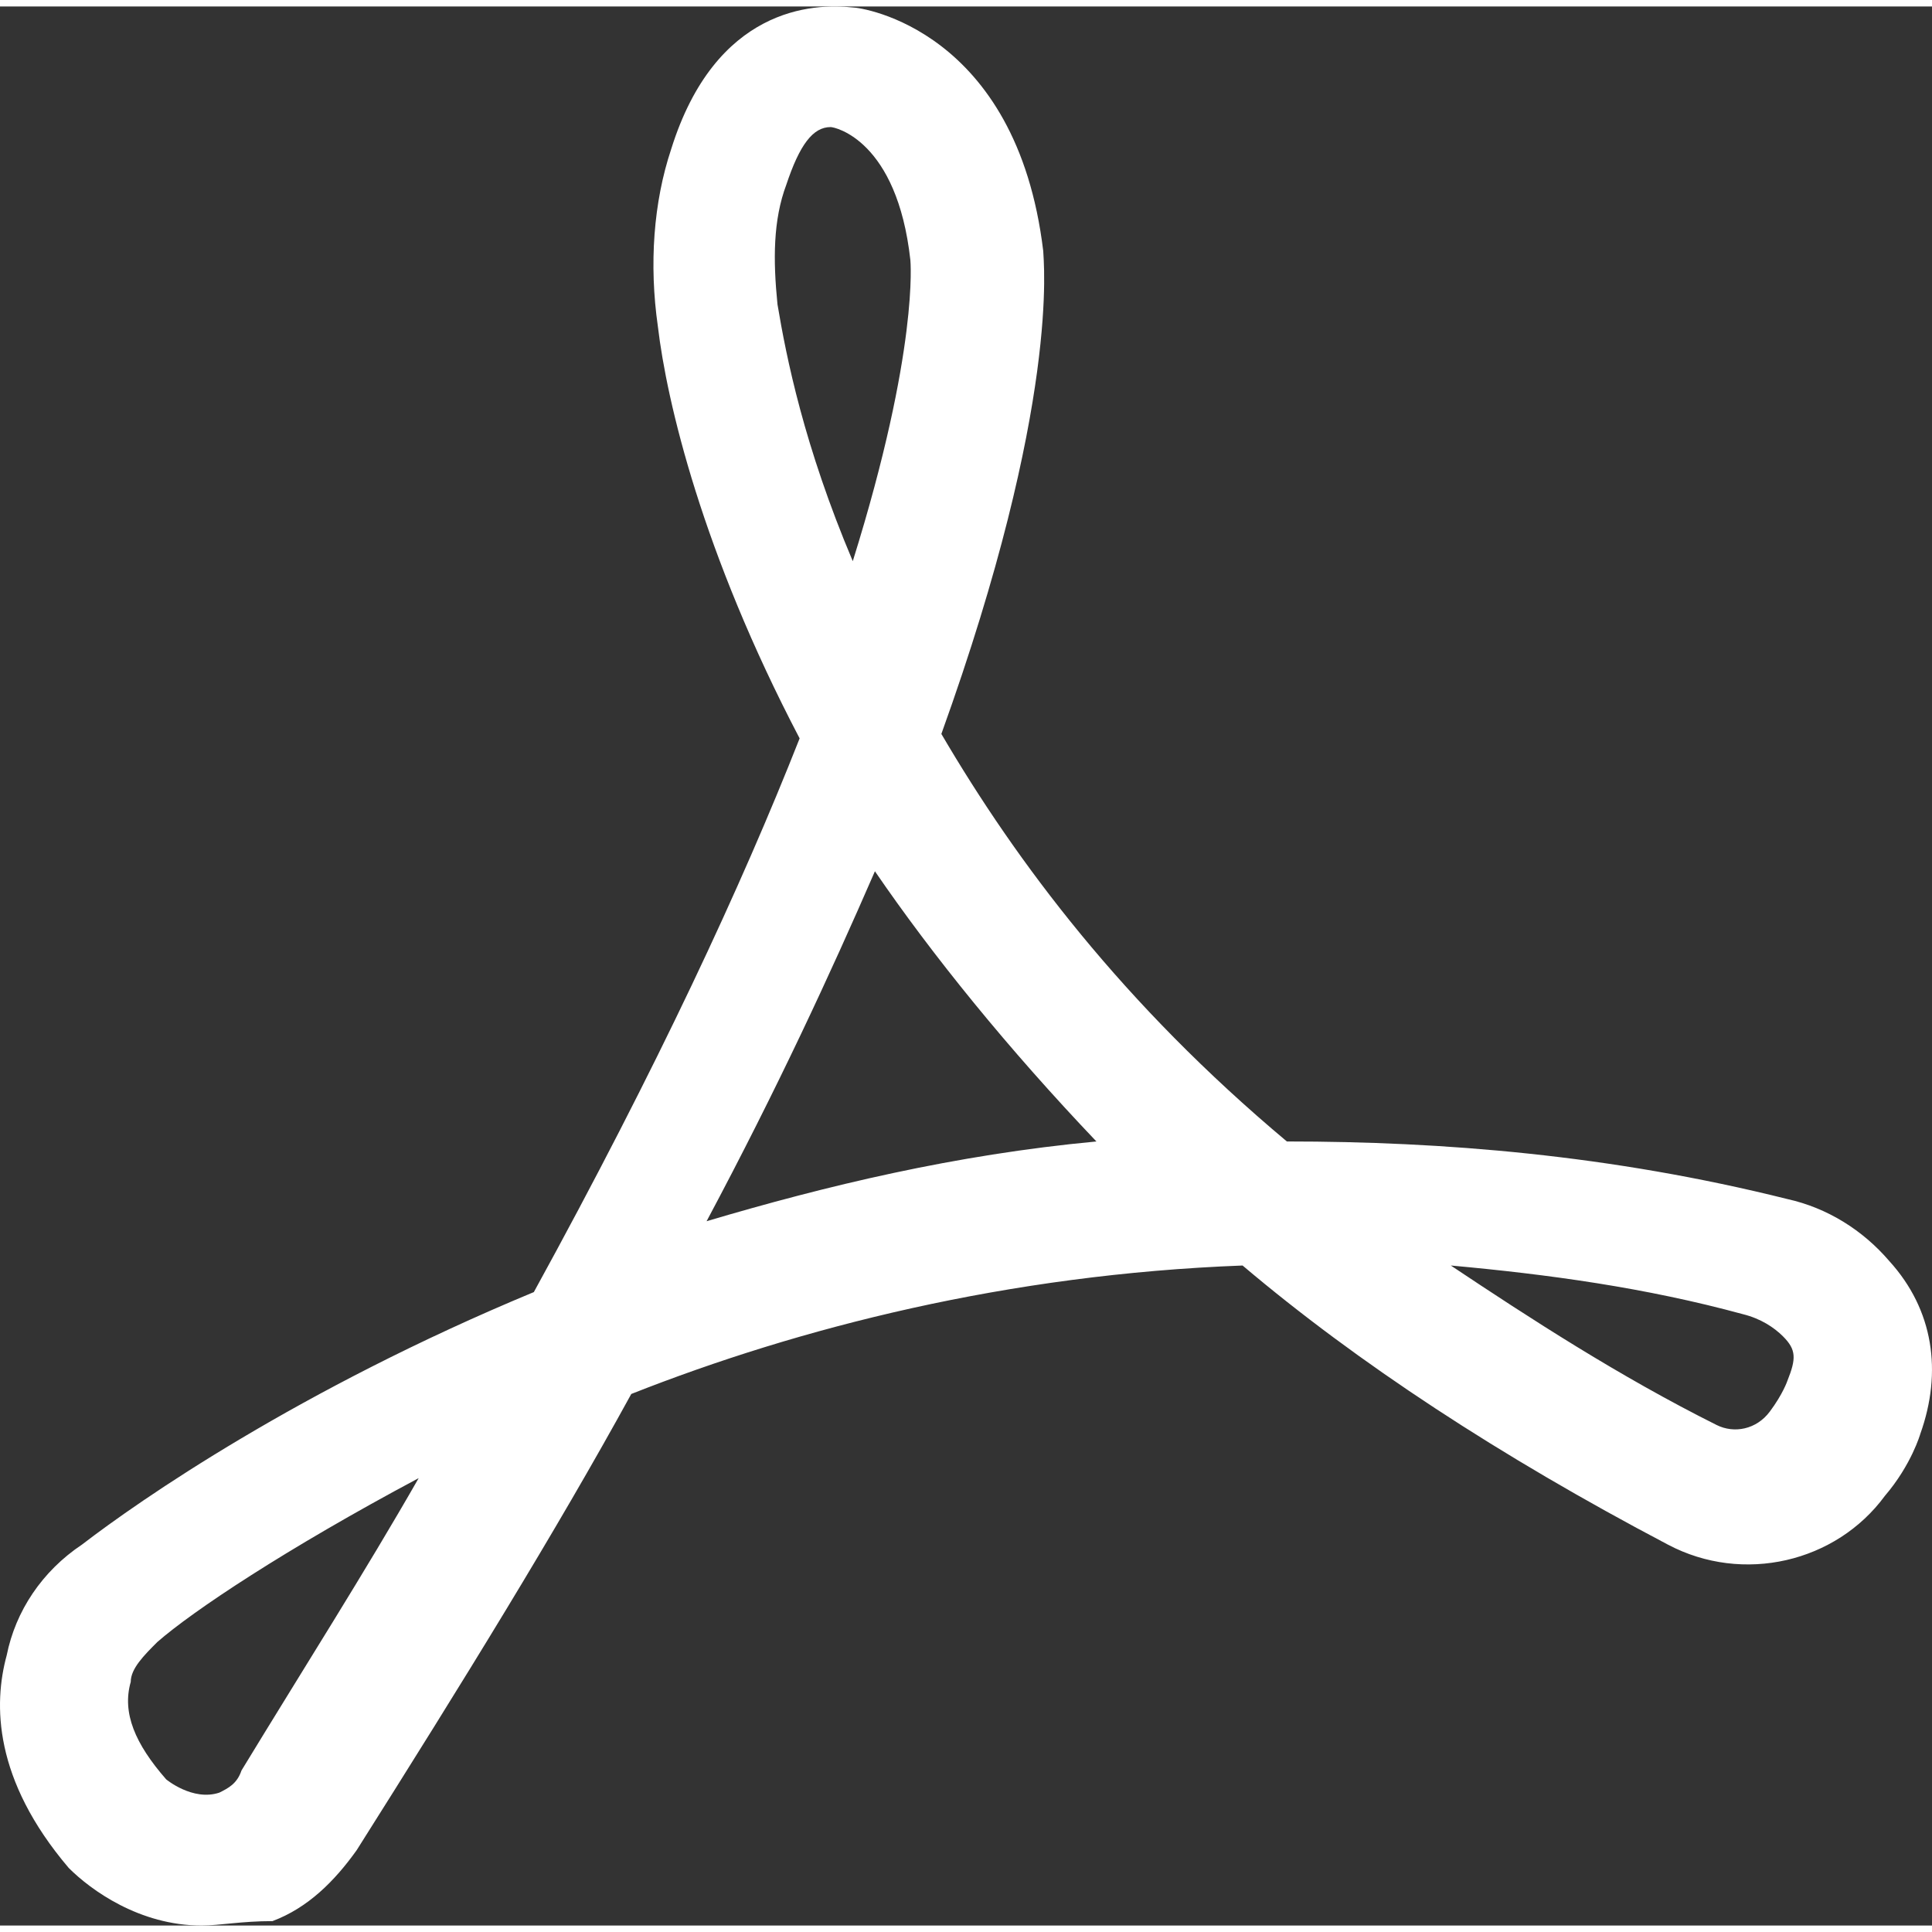 <?xml version="1.0" encoding="utf-8"?>
<!-- Generator: Adobe Illustrator 16.0.0, SVG Export Plug-In . SVG Version: 6.00 Build 0)  -->
<!DOCTYPE svg PUBLIC "-//W3C//DTD SVG 1.1//EN" "http://www.w3.org/Graphics/SVG/1.1/DTD/svg11.dtd">
<svg version="1.1" id="Layer_1" xmlns="http://www.w3.org/2000/svg" xmlns:xlink="http://www.w3.org/1999/xlink" x="0px" y="0px"
	 width="20px" height="20px" viewBox="0 0 262.714 260.954" enable-background="new 0 0 262.714 260.954"
	 xml:space="preserve">
<rect x="0" y="0" width="262.714" height="260.954" fill="#333333" stroke="none"/>
<path fill="#FFFFFF" d="M27.415,260.954c-8.433,0-15.059-4.819-18.07-7.83c-10.241-12.047-10.241-22.288-8.434-28.913
	c1.205-6.024,4.819-11.445,10.24-15.059c7.831-6.024,29.516-21.082,61.441-34.334c16.865-30.722,28.31-55.417,36.141-75.294
	C95.48,74.225,90.662,53.745,89.457,43.504c-1.204-8.432-0.602-16.865,1.807-24.093C97.288,0.135,110.54-0.467,115.96,0.135
	c1.204,0,22.288,3.012,25.901,33.13c0,1.204,2.41,20.48-13.854,65.656c10.24,17.468,24.695,36.744,46.982,55.416
	c21.083,0,43.973,1.808,68.066,7.832c5.422,1.204,10.24,4.215,13.854,8.432c6.024,6.626,7.229,15.06,4.218,23.492
	c0,0-1.205,4.216-4.819,8.434c-6.626,9.034-19.276,12.047-29.516,6.626c-22.889-12.048-42.164-24.696-57.825-37.948
	c-31.925,1.204-60.235,8.432-83.125,17.467c-10.24,18.673-22.889,39.154-37.346,62.043c-3.011,4.216-6.626,7.831-11.444,9.638
	C32.835,260.352,29.824,260.954,27.415,260.954 M56.93,200.117c-18.07,9.637-30.72,18.069-35.539,22.287
	c-1.807,1.807-3.614,3.613-3.614,5.421c-1.204,4.217,0.603,8.432,4.819,13.252c0,0,3.614,3.011,7.228,1.806
	c1.205-0.602,2.41-1.204,3.012-3.011C41.269,226.018,49.702,212.766,56.93,200.117 M197.278,171.204
	c10.841,7.228,22.89,15.058,36.141,21.684c2.409,1.205,5.422,0.604,7.229-1.806c1.808-2.411,2.409-4.217,2.409-4.217
	c1.205-3.013,1.205-4.218-0.602-6.024c-1.205-1.205-3.012-2.409-5.423-3.011C223.781,174.215,210.53,172.409,197.278,171.204
	 M118.972,117.594c-6.023,13.854-13.251,29.517-22.889,47.586c16.263-4.818,33.732-9.035,53.007-10.843
	C137.043,141.688,126.803,129.039,118.972,117.594 M112.949,16.399c-2.409,0-4.216,2.409-6.023,7.831
	c-1.808,4.818-1.808,10.239-1.205,16.263c1.205,7.228,3.614,19.275,10.24,34.936c9.035-28.912,7.83-40.96,7.83-40.96
	C121.983,18.206,113.552,16.399,112.949,16.399"/>
<rect fill="none" width="262.714" height="260.954"/>
</svg>

